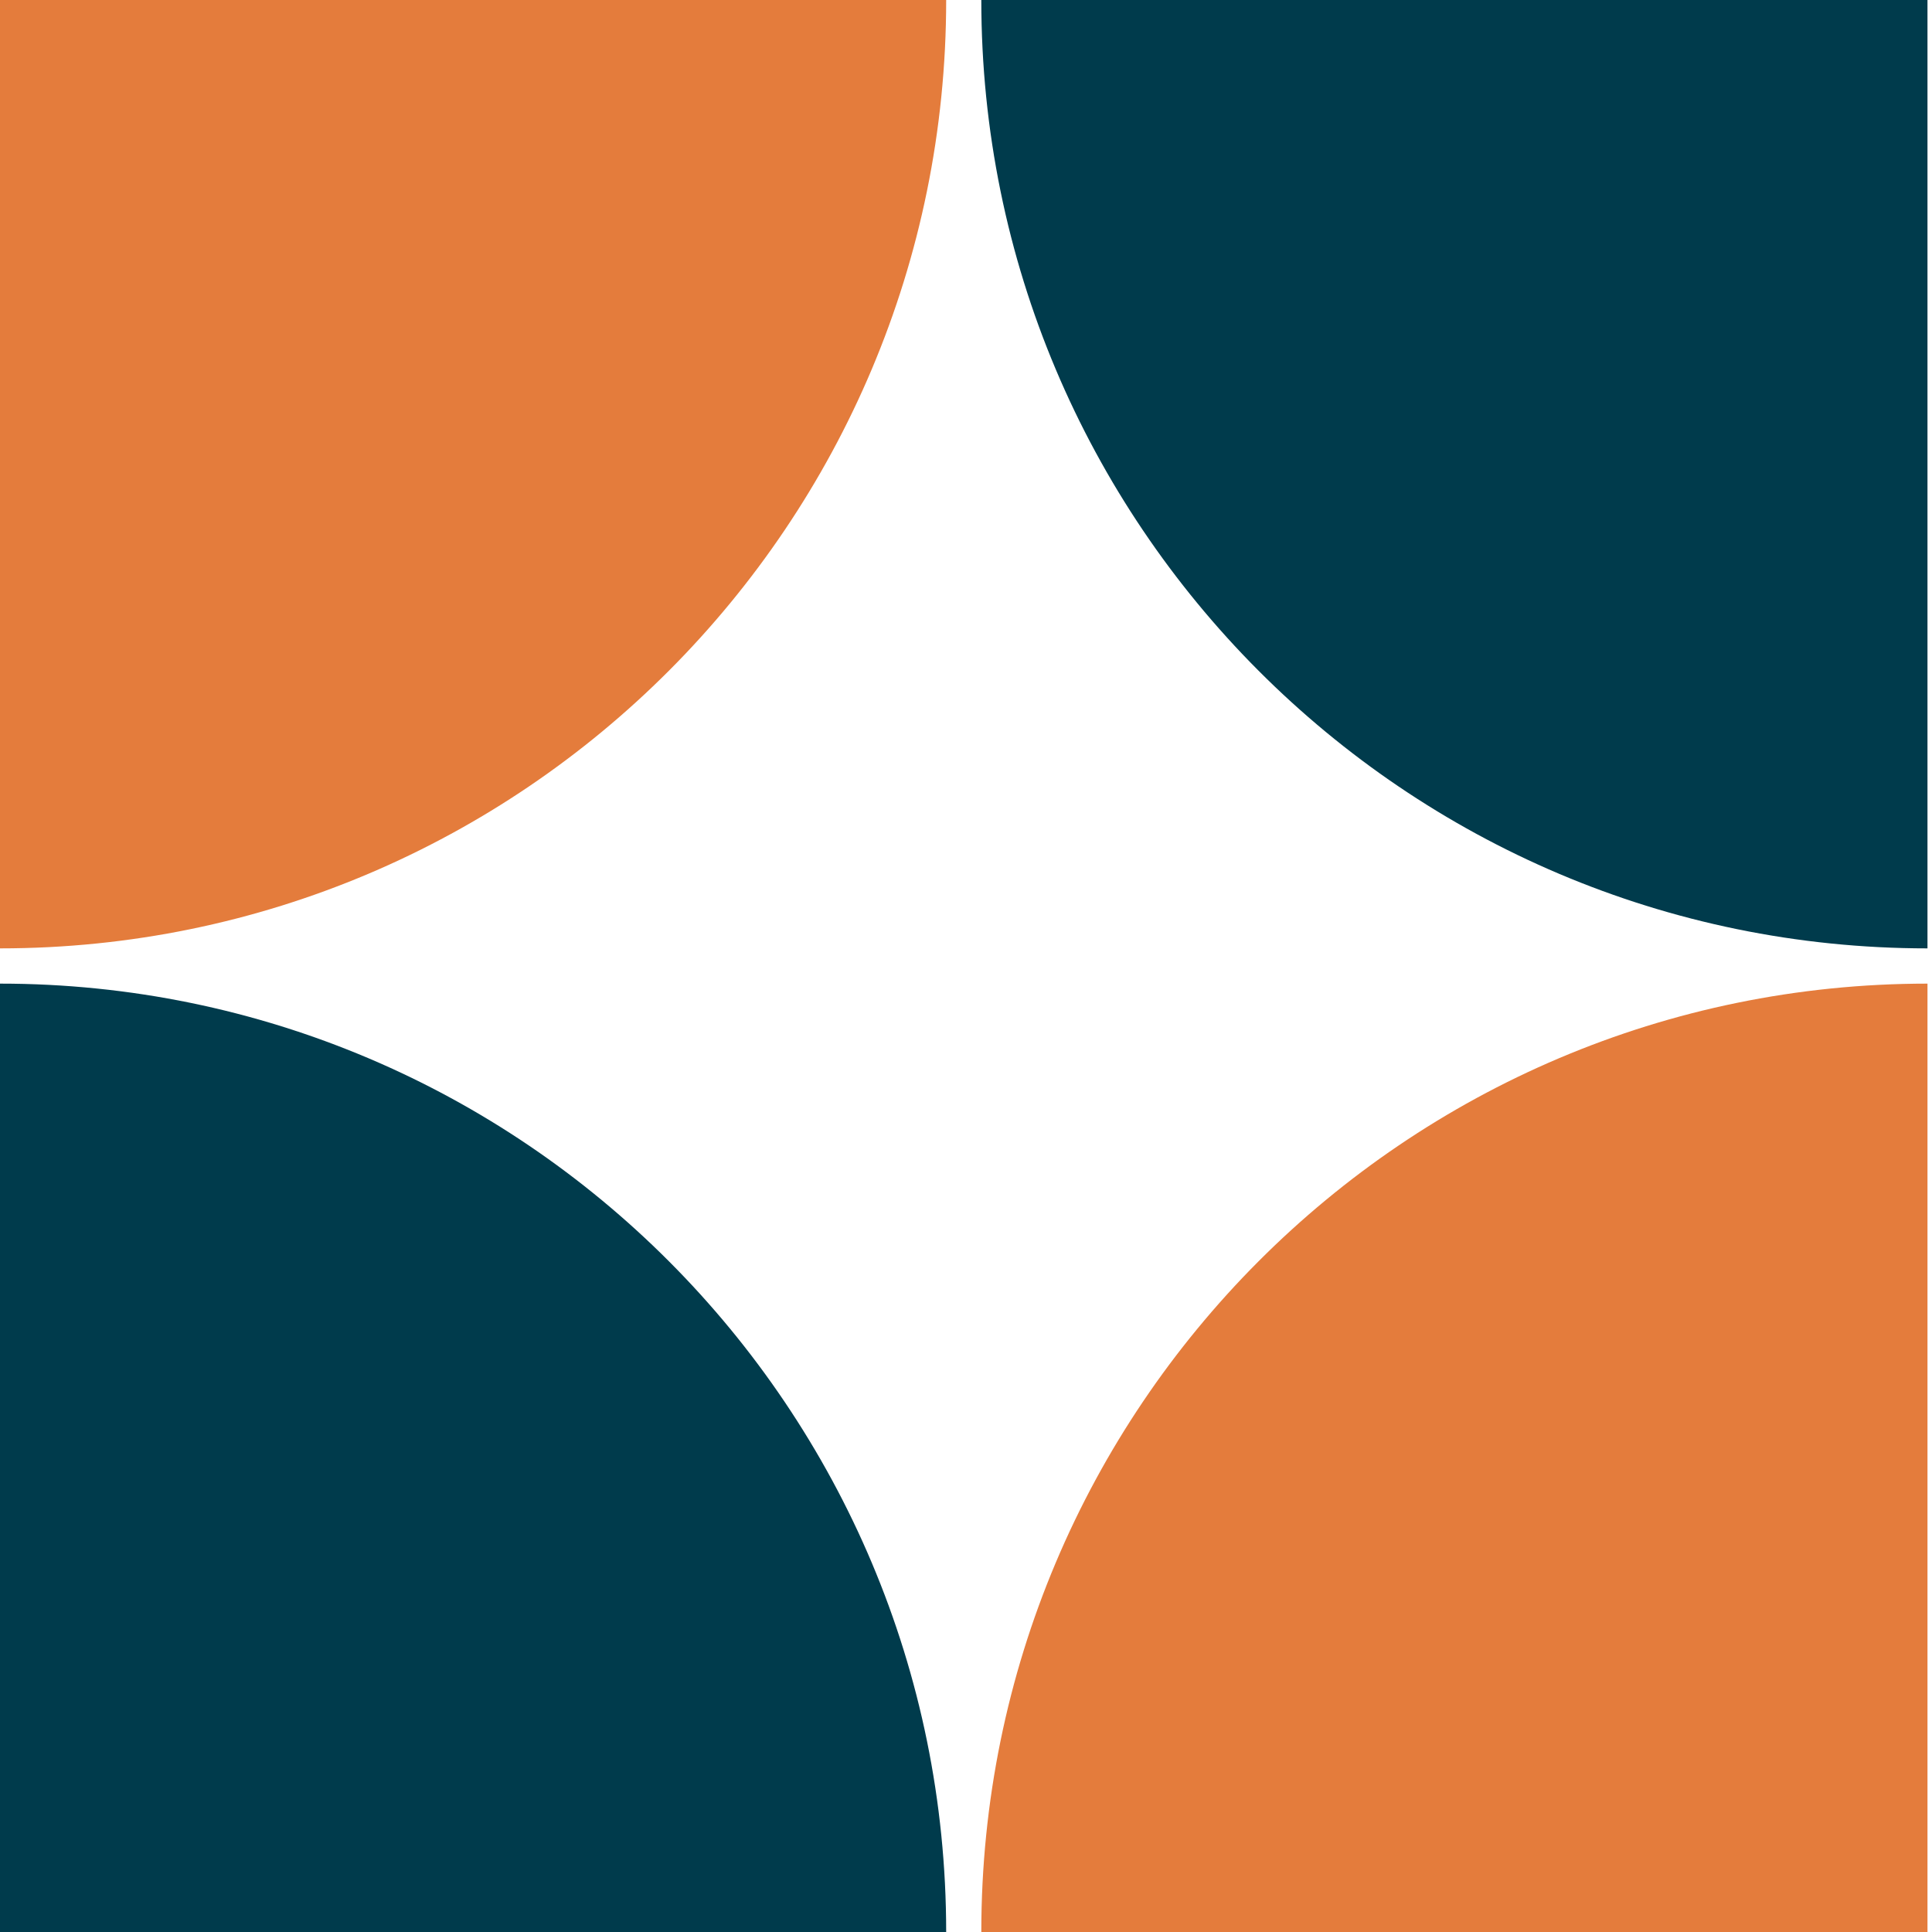 <svg width="65" height="65" viewBox="0 0 65 65" fill="none" xmlns="http://www.w3.org/2000/svg">
<path d="M64.848 -9.96544e-06V31.907C47.268 31.907 33.015 17.622 33.015 -9.96544e-06" fill="#003B4C"/>
<path d="M0 -9.96544e-06V31.907C17.58 31.907 31.833 17.622 31.833 -9.96544e-06" fill="#E47C3C"/>
<path d="M64.848 65V33.093C47.268 33.093 33.015 47.379 33.015 65" fill="#E47C3C"/>
<path d="M0 65V33.093C17.58 33.093 31.833 47.378 31.833 65" fill="#003B4C"/>
</svg>
